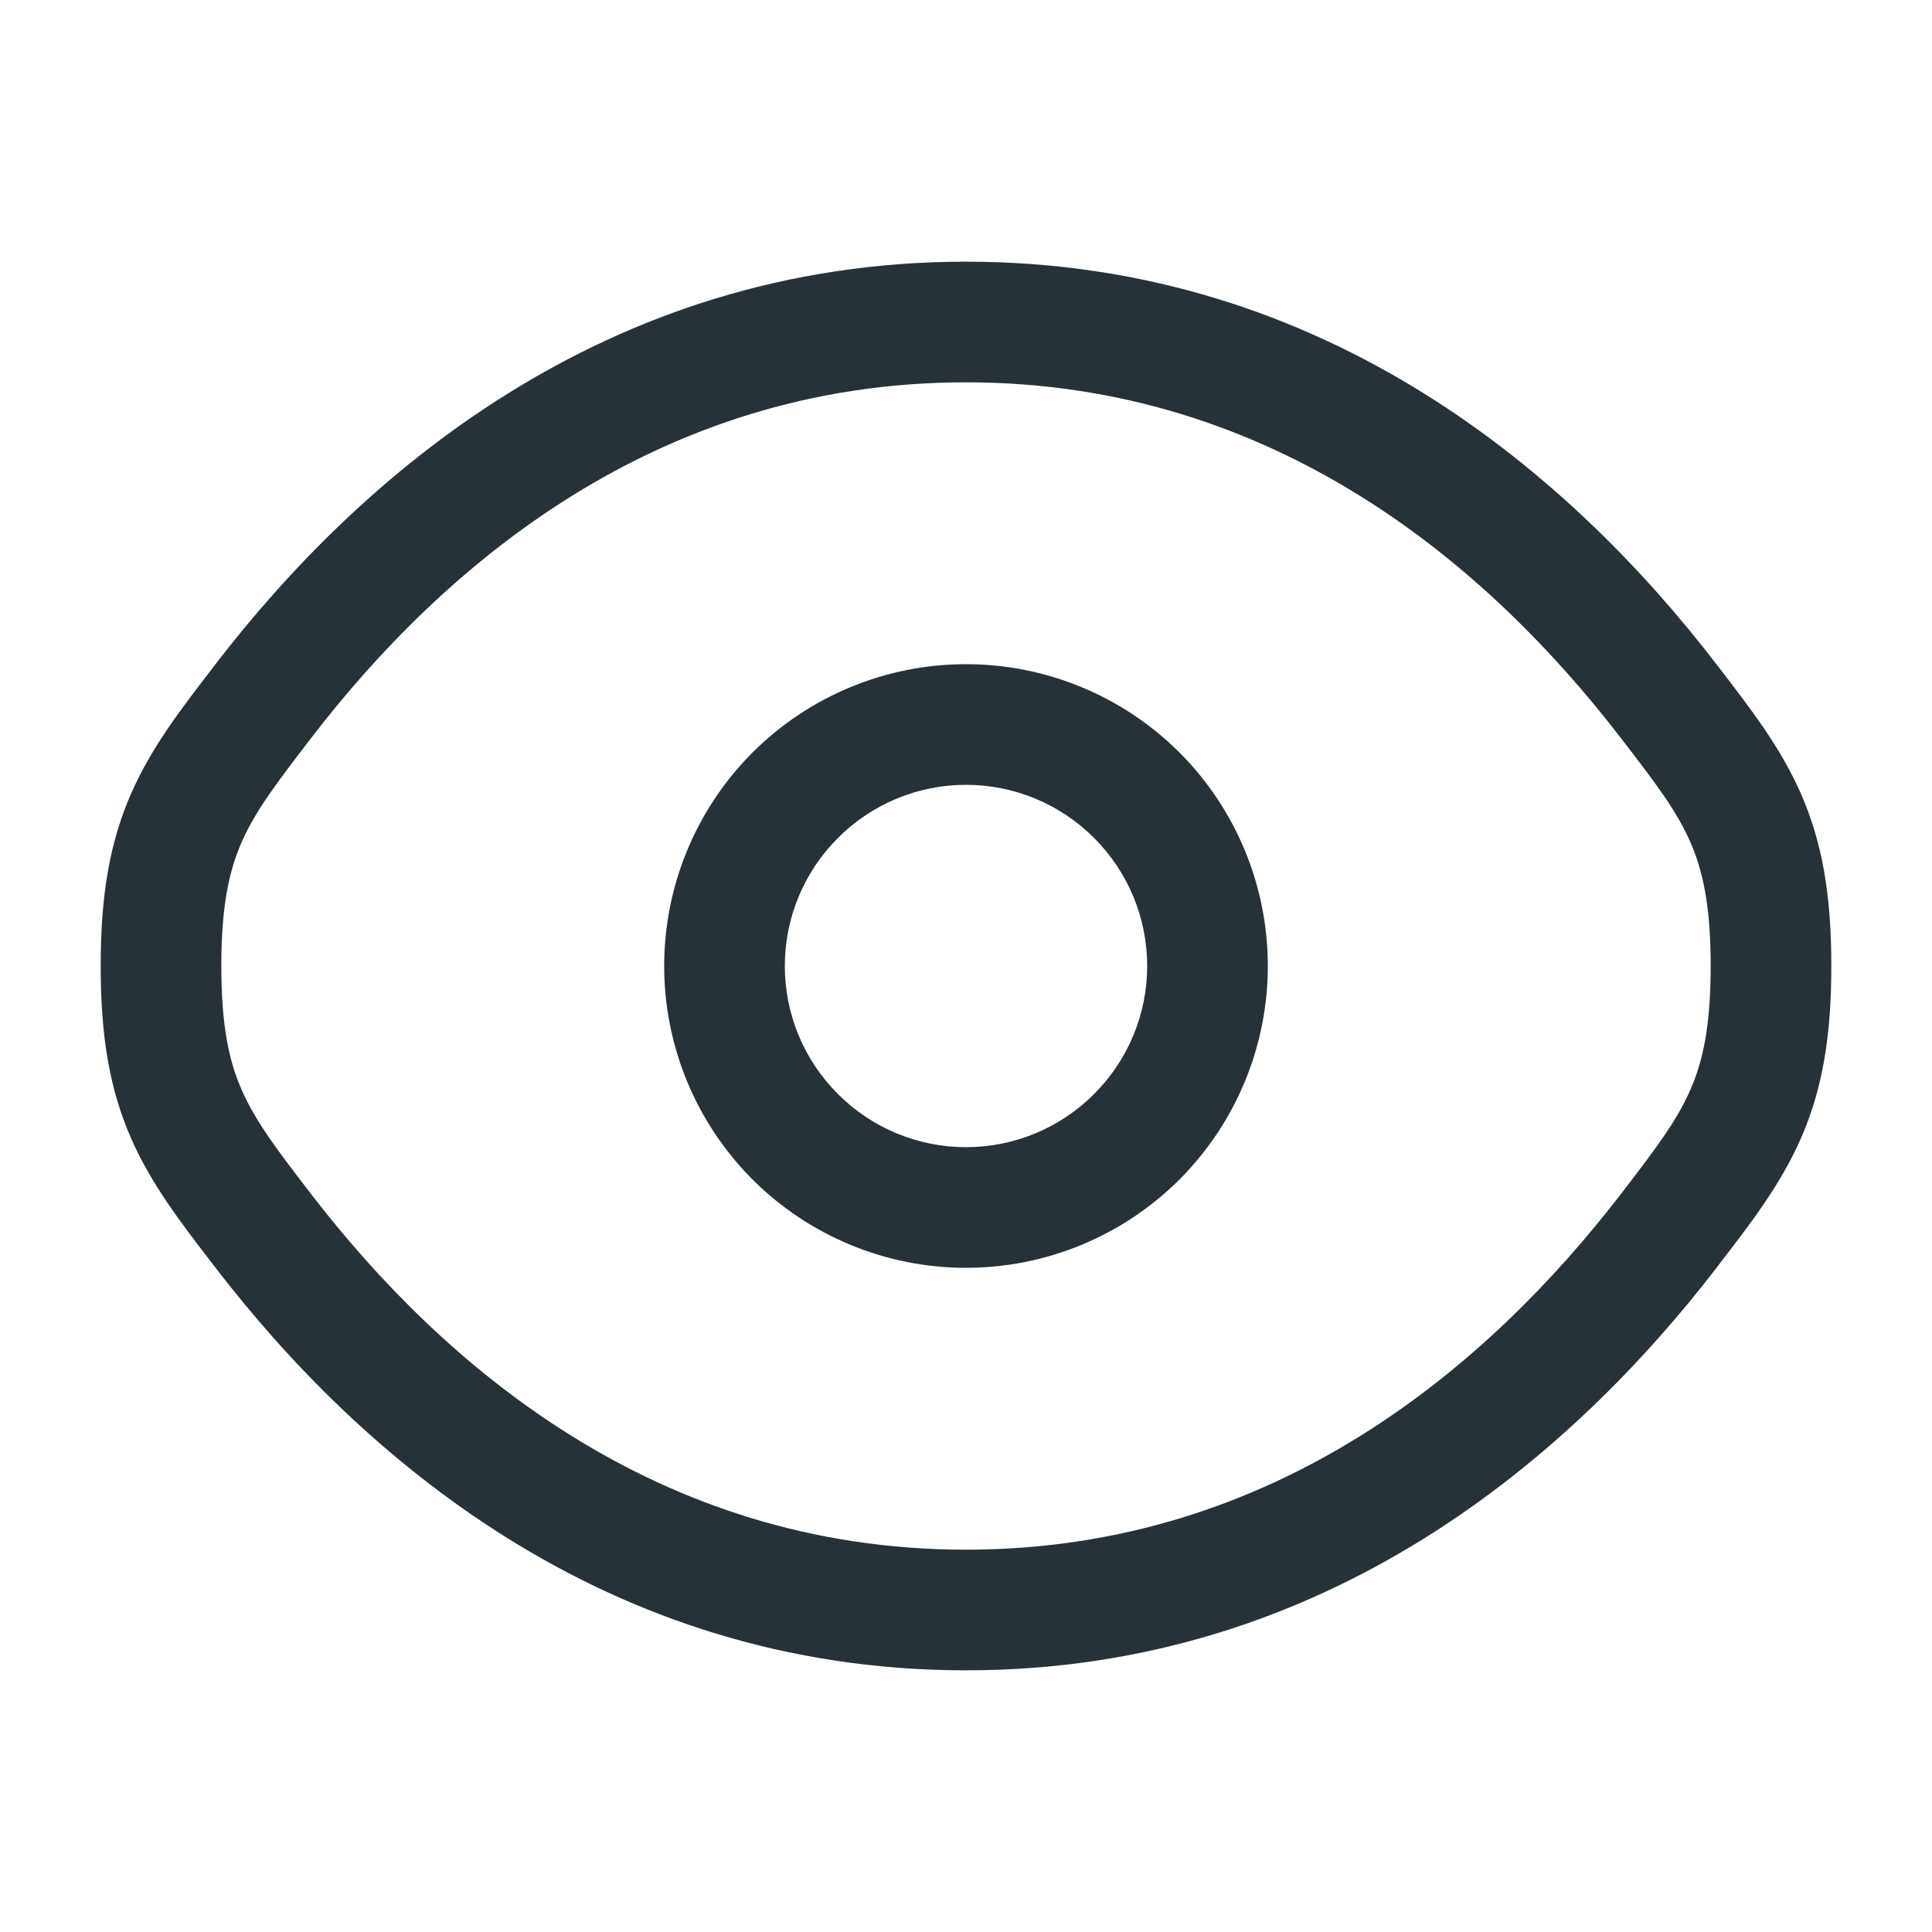 <svg width="18" height="18" viewBox="0 0 18 18" fill="none" xmlns="http://www.w3.org/2000/svg">
<path fill-rule="evenodd" clip-rule="evenodd" d="M9 6.188C8.254 6.188 7.539 6.484 7.011 7.011C6.484 7.539 6.188 8.254 6.188 9C6.188 9.746 6.484 10.461 7.011 10.989C7.539 11.516 8.254 11.812 9 11.812C9.746 11.812 10.461 11.516 10.989 10.989C11.516 10.461 11.812 9.746 11.812 9C11.812 8.254 11.516 7.539 10.989 7.011C10.461 6.484 9.746 6.188 9 6.188ZM7.312 9C7.312 8.552 7.49 8.123 7.807 7.807C8.123 7.49 8.552 7.312 9 7.312C9.448 7.312 9.877 7.49 10.193 7.807C10.51 8.123 10.688 8.552 10.688 9C10.688 9.448 10.51 9.877 10.193 10.193C9.877 10.51 9.448 10.688 9 10.688C8.552 10.688 8.123 10.51 7.807 10.193C7.49 9.877 7.312 9.448 7.312 9Z" fill="#263238"/>
<path fill-rule="evenodd" clip-rule="evenodd" d="M9 2.438C5.614 2.438 3.334 4.465 2.01 6.185L1.987 6.216C1.687 6.605 1.411 6.963 1.225 7.386C1.024 7.84 0.938 8.334 0.938 9C0.938 9.666 1.024 10.16 1.225 10.614C1.412 11.037 1.688 11.396 1.987 11.784L2.011 11.815C3.334 13.534 5.614 15.562 9 15.562C12.386 15.562 14.666 13.534 15.99 11.815L16.013 11.784C16.313 11.396 16.588 11.037 16.775 10.614C16.976 10.16 17.062 9.666 17.062 9C17.062 8.334 16.976 7.84 16.775 7.386C16.588 6.963 16.312 6.605 16.013 6.216L15.989 6.185C14.666 4.465 12.386 2.438 9 2.438ZM2.902 6.872C4.123 5.284 6.112 3.562 9 3.562C11.887 3.562 13.876 5.284 15.098 6.872C15.428 7.299 15.62 7.554 15.746 7.84C15.865 8.109 15.938 8.437 15.938 9C15.938 9.563 15.865 9.891 15.746 10.159C15.62 10.446 15.427 10.701 15.098 11.129C13.875 12.716 11.887 14.438 9 14.438C6.112 14.438 4.124 12.716 2.902 11.129C2.572 10.701 2.381 10.446 2.254 10.159C2.135 9.891 2.062 9.563 2.062 9C2.062 8.437 2.135 8.109 2.254 7.84C2.381 7.554 2.574 7.299 2.902 6.872Z" fill="#263238"/>
</svg>
